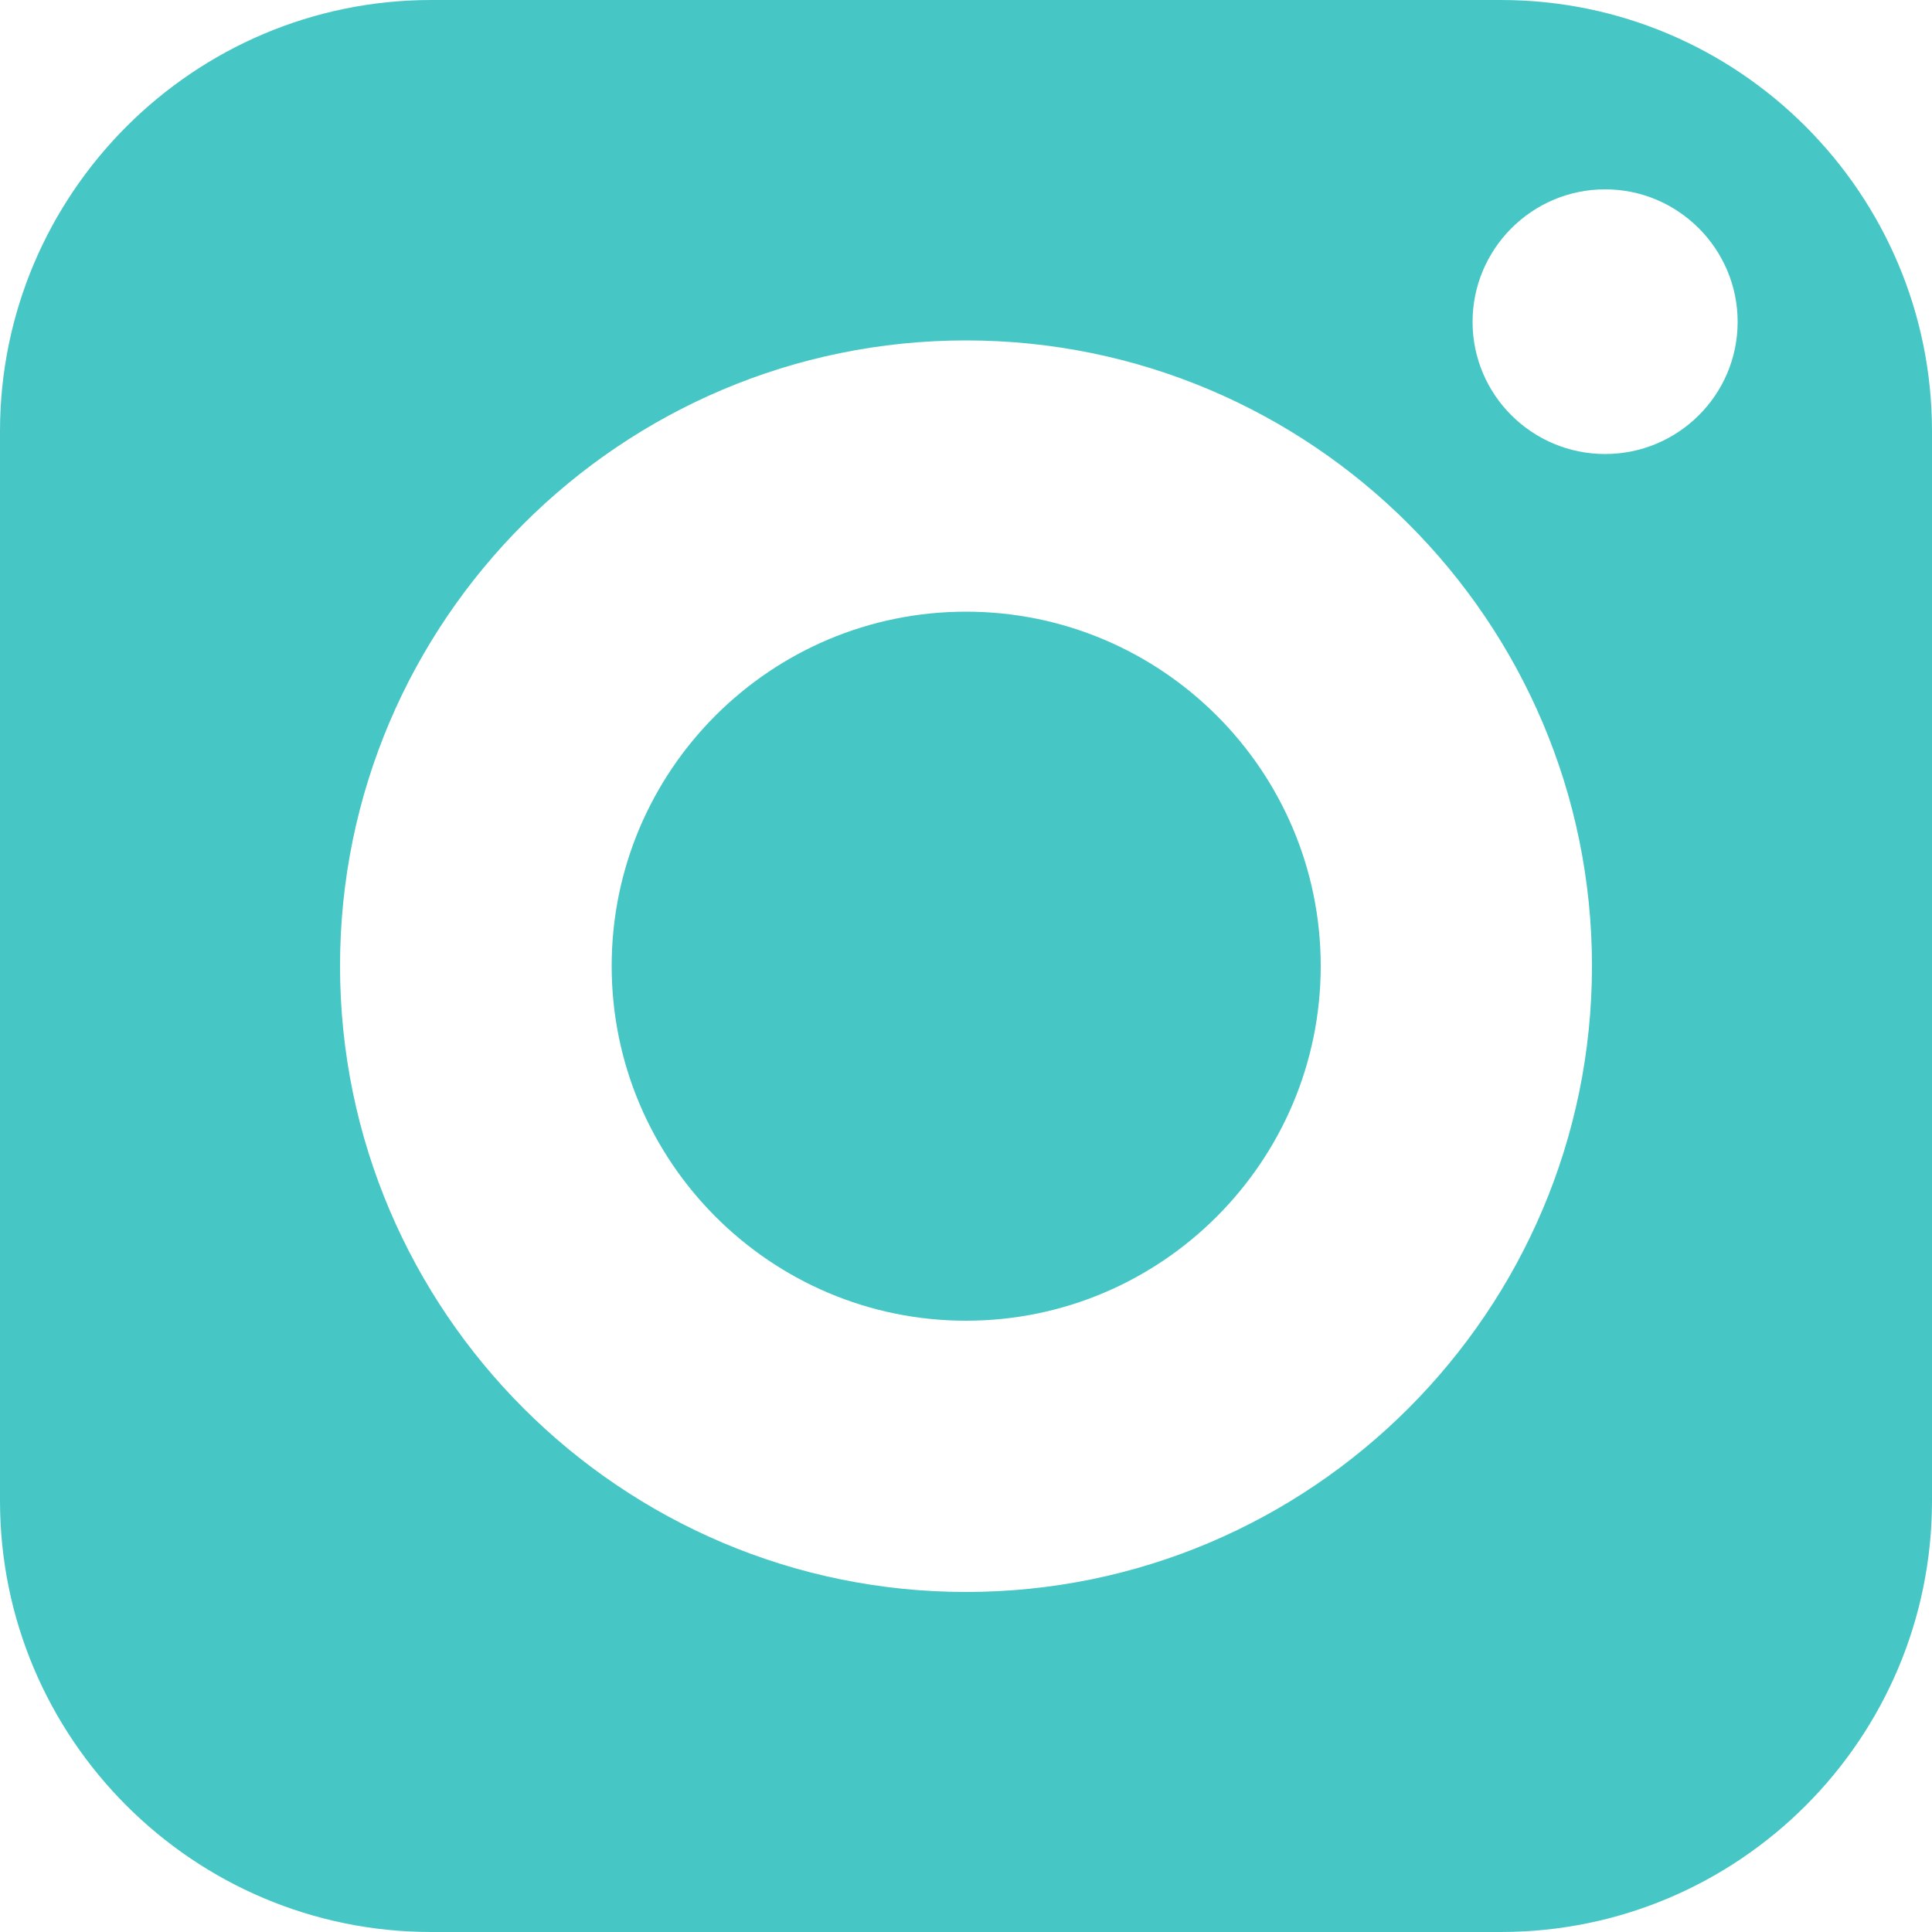 <svg width="40" height="40" viewBox="0 0 40 40" fill="none" xmlns="http://www.w3.org/2000/svg">
<g id="Group">
<path id="Vector" d="M20 12.664C15.952 12.664 12.664 15.952 12.664 20C12.664 24.048 15.952 27.344 20 27.344C24.048 27.344 27.344 24.048 27.344 20C27.344 15.952 24.048 12.664 20 12.664Z" fill="#46C7C6"/>
<path id="Vector_2" d="M31.072 0H8.928C4.008 0 0 4.008 0 8.928V31.072C0 36 4.008 40 8.928 40H31.072C36 40 40 36 40 31.072V8.928C40 4.008 36 0 31.072 0ZM20 32.96C12.856 32.96 7.04 27.144 7.04 20C7.04 12.856 12.856 7.048 20 7.048C27.144 7.048 32.96 12.856 32.96 20C32.96 27.144 27.144 32.96 20 32.96ZM33.232 9.4C31.72 9.4 30.488 8.176 30.488 6.664C30.488 5.152 31.72 3.92 33.232 3.92C34.744 3.92 35.976 5.152 35.976 6.664C35.976 8.176 34.744 9.4 33.232 9.4Z" fill="#46C7C6"/>
</g>
</svg>
